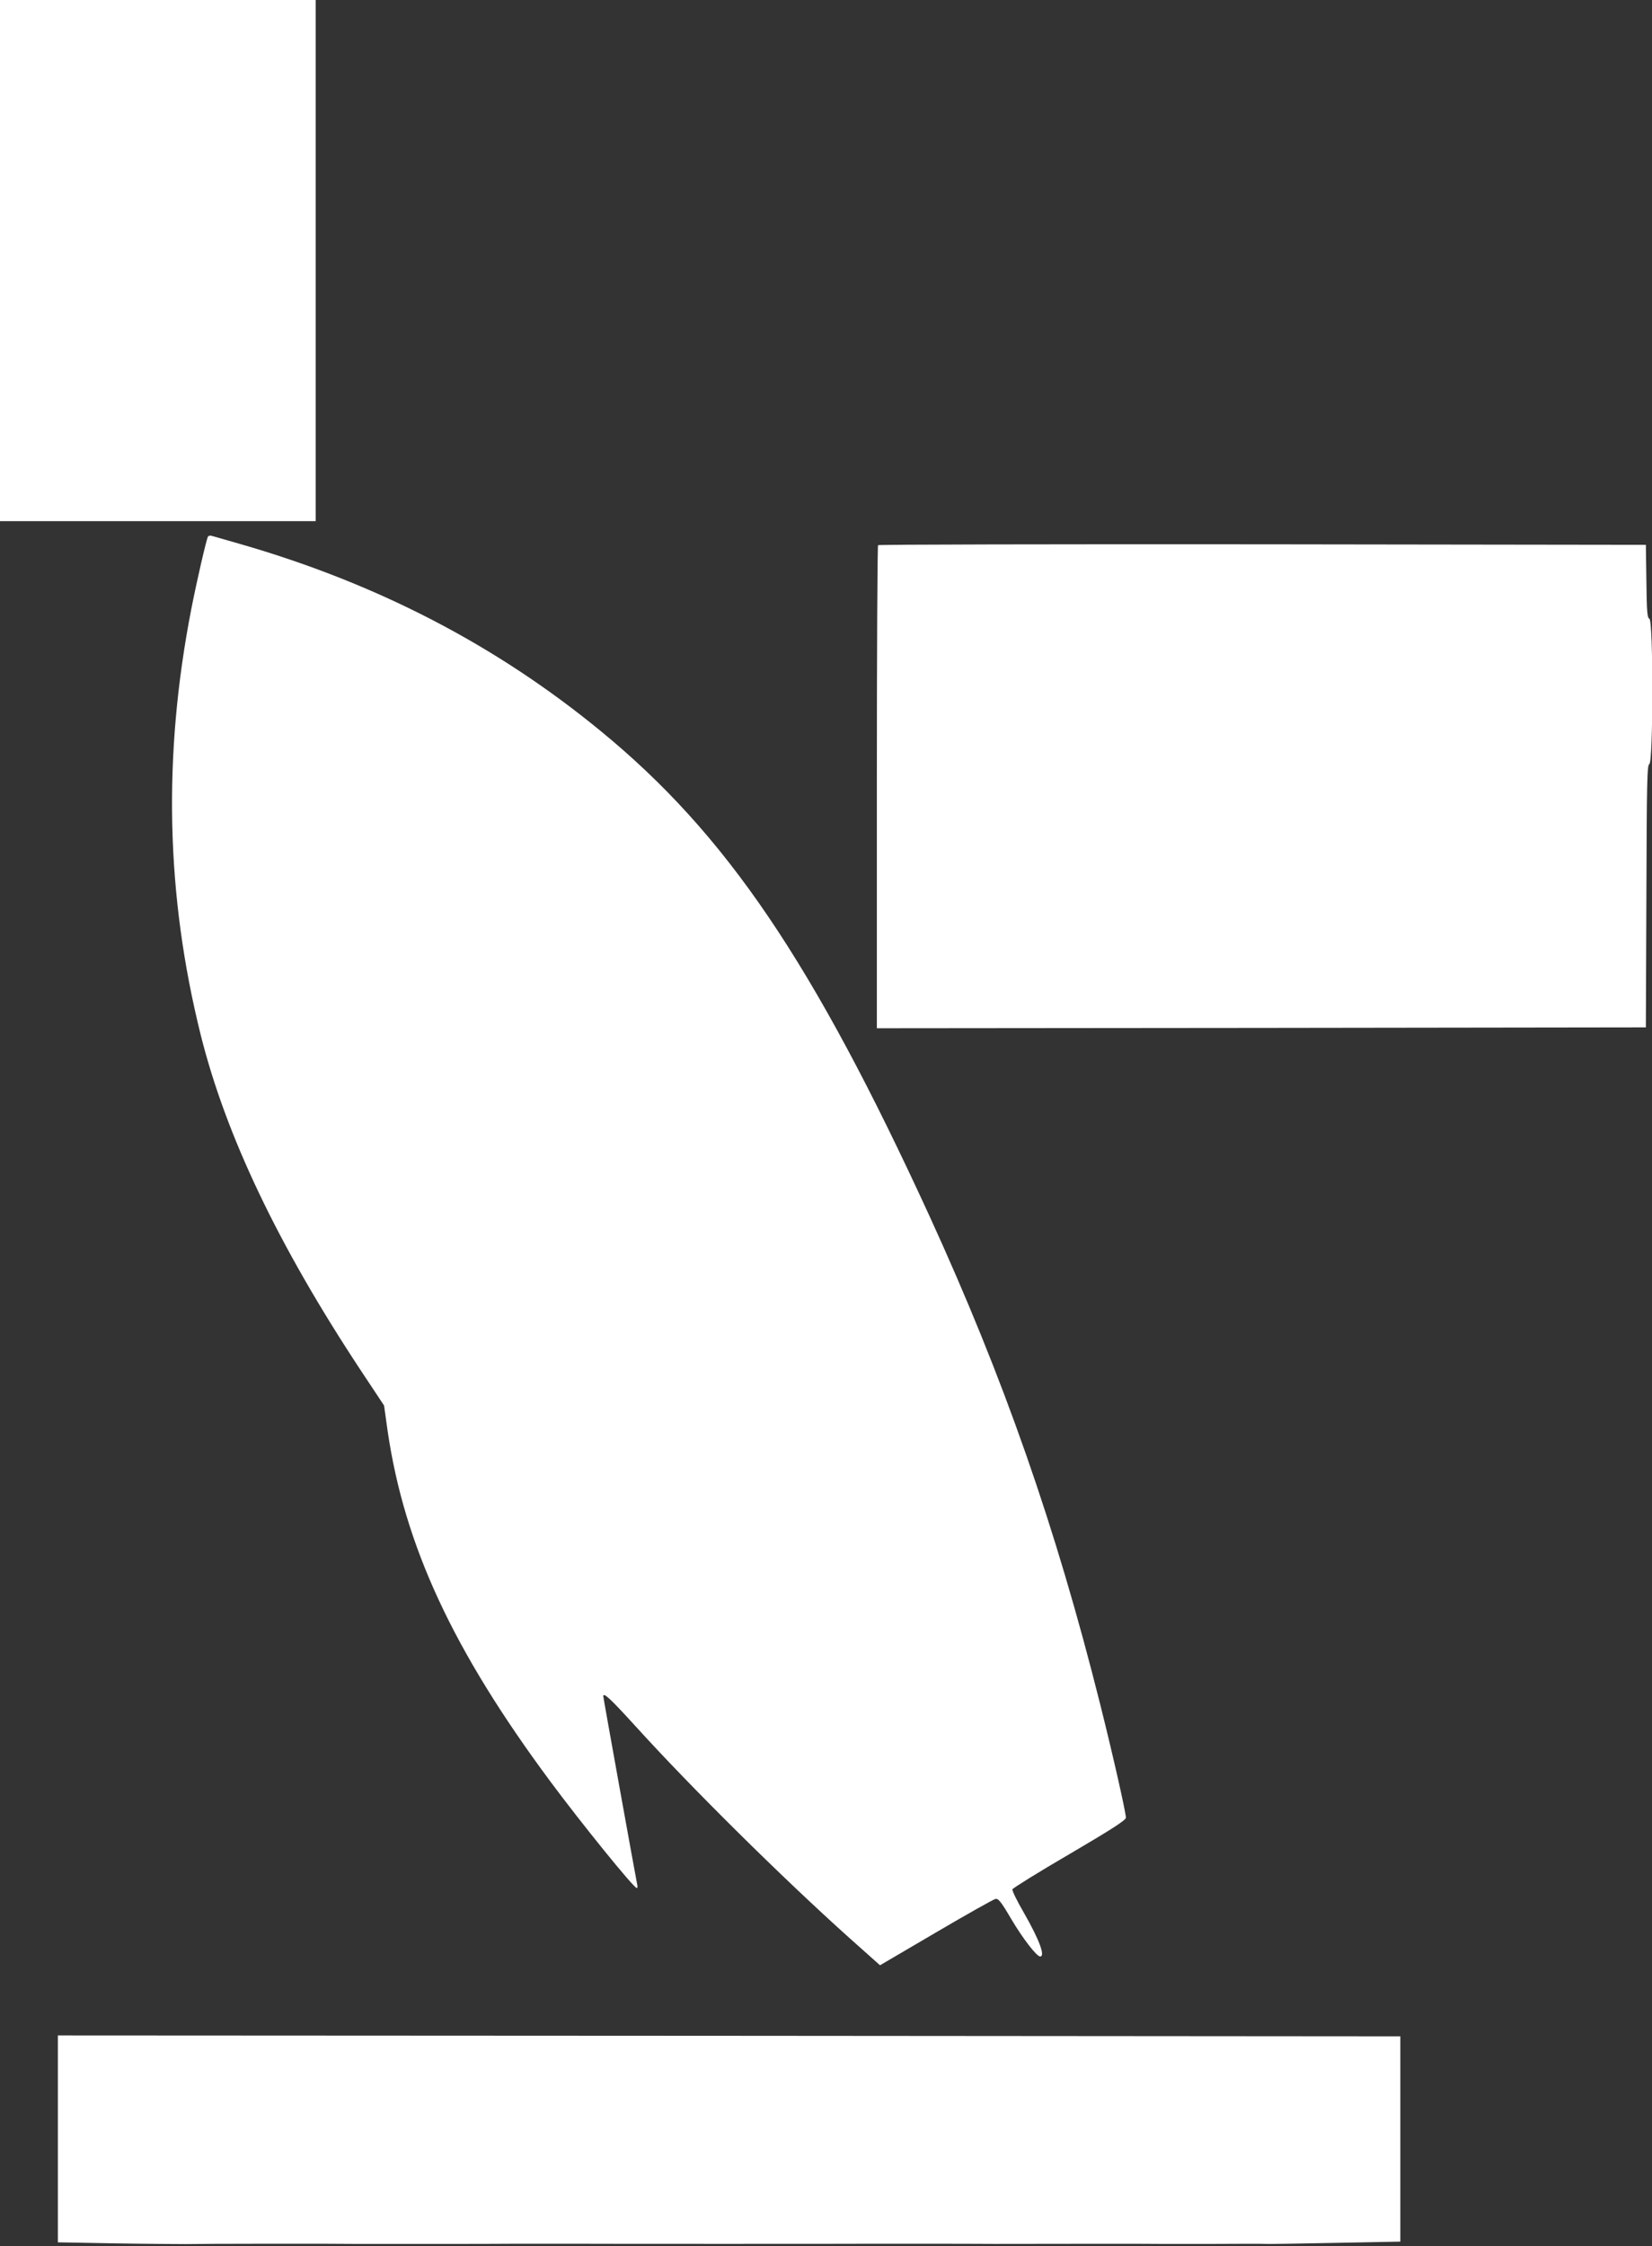<?xml version="1.0" standalone="no"?>
<!DOCTYPE svg PUBLIC "-//W3C//DTD SVG 20010904//EN"
 "http://www.w3.org/TR/2001/REC-SVG-20010904/DTD/svg10.dtd">
<svg version="1.0" xmlns="http://www.w3.org/2000/svg"
 width="942pt" height="1280pt" viewBox="0 0 942 1280"
 preserveAspectRatio="xMidYMid meet">
<rect x="0" y="0" width="942" height="1280" fill="#333333" stroke="none"/>
<g transform="translate(0,1280) scale(0.1,-0.1)"
fill="#ffffff" stroke="none">
<path d="M0 11315 l0 -1485 900 0 900 0 0 1485 0 1485 -900 0 -900 0 0 -1485z"/>
<path d="M1186 9742 c-9 -15 -63 -249 -95 -412 -163 -836 -145 -1632 54 -2430
144 -573 440 -1195 911 -1908 l134 -202 20 -143 c96 -656 372 -1251 930 -2002
176 -237 474 -605 491 -605 4 0 5 8 3 17 -7 32 -194 1067 -194 1076 0 25 42
-15 186 -173 313 -345 831 -858 1218 -1205 l174 -155 319 187 c175 103 327
188 339 191 17 3 32 -15 90 -114 65 -110 145 -214 165 -214 31 0 -5 96 -92
248 -39 67 -69 128 -66 135 3 7 149 98 326 201 242 142 321 193 321 207 0 30
-74 357 -146 644 -254 1014 -551 1862 -974 2785 -666 1450 -1160 2178 -1875
2764 -598 491 -1279 843 -2060 1067 -77 22 -147 42 -157 45 -9 3 -19 1 -22 -4z"/>
<path d="M5007 9693 c-4 -3 -7 -624 -7 -1380 l0 -1373 2193 2 2192 3 3 748 c2
652 4 748 17 753 22 9 23 819 0 828 -12 4 -15 41 -17 213 l-3 208 -2186 3
c-1202 1 -2189 -1 -2192 -5z"/>
<path d="M330 610 l0 -589 333 -6 c182 -3 361 -4 397 -4 64 2 857 3 955 1 28
0 166 0 308 0 141 0 284 0 317 0 33 0 174 0 313 1 138 0 275 0 302 0 67 -1
1676 -1 1740 0 28 0 182 0 343 0 160 0 310 -1 332 -1 380 1 907 1 945 0 28 0
167 0 310 0 143 1 276 1 295 0 19 -1 199 2 400 6 l365 7 0 585 0 585 -3827 3
-3828 2 0 -590z"/>
</g>
</svg>
